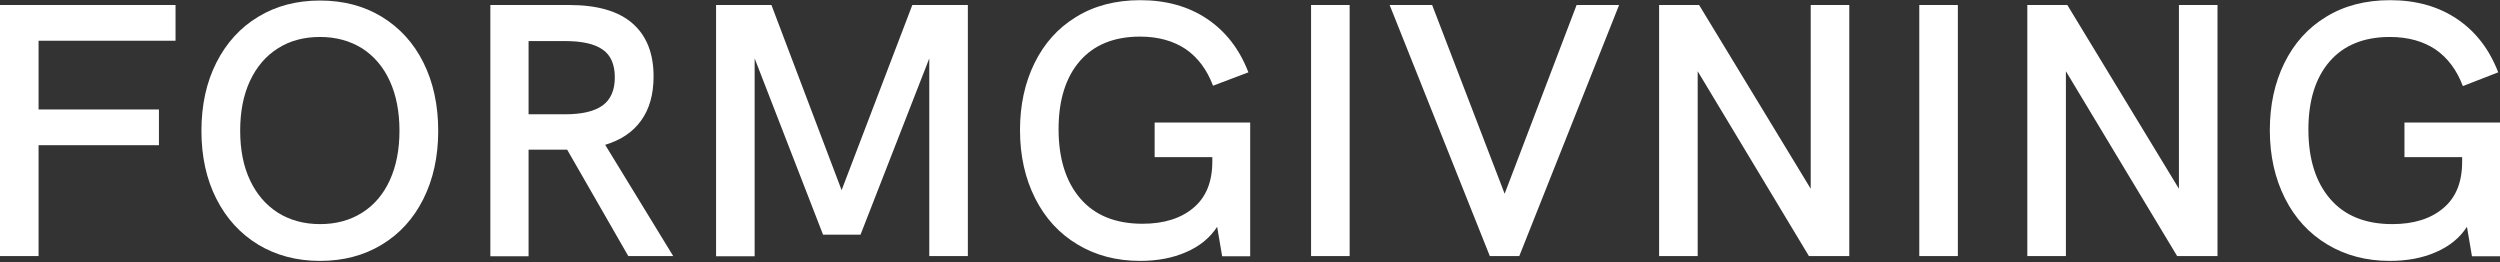 <?xml version="1.0" encoding="utf-8"?>
<!-- Generator: Adobe Illustrator 26.0.2, SVG Export Plug-In . SVG Version: 6.00 Build 0)  -->
<svg version="1.1" id="Layer_1" xmlns="http://www.w3.org/2000/svg" xmlns:xlink="http://www.w3.org/1999/xlink" x="0px" y="0px"
	 viewBox="0 0 1400 147" style="enable-background:new 0 0 1400 147;" xml:space="preserve">
<rect x="0" y="0" width="1400" height="147" fill="#333333" stroke="none"/>
<style type="text/css">
	.st0{enable-background:new    ;}
	.st1{fill:#FFFFFF;}
</style>
<g id="Layer_2_00000108285134298511292010000010790398662026388912_">
	<g id="Layer_1-2">
		<g class="st0">
			<path class="st1" d="M0,143.5V2.8h98.3v20H21.6v38.5H89v20H21.6v62.1H0z"/>
		</g>
		<g class="st0">
			<path class="st1" d="M144.6,137c-10-6.1-17.8-14.6-23.4-25.6c-5.6-11-8.4-23.7-8.4-38.1c0-14.5,2.8-27.3,8.4-38.3
				c5.6-11,13.4-19.6,23.4-25.6c10-6.1,21.6-9.1,34.6-9.1c13,0,24.6,3,34.6,9.1c10,6.1,17.8,14.6,23.3,25.6
				c5.5,11,8.3,23.8,8.3,38.3c0,14.4-2.8,27.1-8.3,38.1c-5.5,11-13.3,19.6-23.3,25.6c-10,6.1-21.6,9.1-34.6,9.1
				C166.1,146.1,154.6,143,144.6,137z M202.8,119.1c6.7-4.2,11.9-10.3,15.5-18.2c3.6-7.9,5.4-17.1,5.4-27.7
				c0-10.6-1.8-19.9-5.4-27.8c-3.6-7.9-8.8-14-15.5-18.3c-6.7-4.2-14.6-6.4-23.6-6.4c-9,0-16.9,2.1-23.6,6.4
				c-6.7,4.2-11.9,10.3-15.6,18.2c-3.7,7.9-5.5,17.2-5.5,27.9c0,10.6,1.8,19.9,5.5,27.7c3.7,7.9,8.9,13.9,15.6,18.2
				c6.7,4.2,14.6,6.4,23.6,6.4C188.2,125.5,196,123.4,202.8,119.1z"/>
			<path class="st1" d="M351.9,143.5l-34.3-59.7h-8.9H296v59.7h-21.4V2.8h44c15.9,0,27.7,3.4,35.6,10.3C362.1,20,366,29.9,366,42.8
				c0,10-2.3,18.2-6.9,24.6c-4.6,6.5-11.3,11-20.2,13.7l38.1,62.3H351.9z M316.4,64c9.4,0,16.4-1.6,21-4.9c4.6-3.3,6.9-8.6,6.9-15.8
				s-2.3-12.5-6.9-15.6c-4.6-3.2-11.6-4.7-21-4.7H296V64H316.4z"/>
			<path class="st1" d="M510.9,2.8h31.1v140.6h-21.6V32.7l-38.5,98.7h-21l-38.3-98.7v110.8h-21.6V2.8H432l39.3,103.7L510.9,2.8z"/>
			<path class="st1" d="M700.1,68.6v74.9h-15.7l-2.8-16.5c-4,6.2-9.8,10.9-17.4,14.2c-7.5,3.3-16.1,4.9-25.8,4.9
				c-13.2,0-24.9-3.1-35-9.2c-10.2-6.1-18.1-14.7-23.7-25.8c-5.6-11.1-8.5-23.8-8.5-38.2c0-14,2.7-26.5,8.1-37.5
				c5.4-11,13.1-19.7,23.3-25.9c10.2-6.3,22.2-9.4,36-9.4c14.5,0,27,3.5,37.4,10.5c10.4,7,18.1,16.9,23.1,29.9L679.3,48
				c-3.4-9-8.5-15.8-15.3-20.5c-6.9-4.6-15.4-7-25.6-7c-14.5,0-25.8,4.6-33.7,13.7c-7.9,9.1-11.9,21.9-11.9,38.1
				c0,16.5,4.1,29.5,12.2,38.9c8.1,9.4,19.7,14.1,34.8,14.1c12,0,21.5-3,28.5-8.9c7.1-5.9,10.6-14.6,10.6-26V88h-32.3V68.6H700.1z"
				/>
			<path class="st1" d="M734.2,143.5V2.8h21.6v140.6H734.2z"/>
			<path class="st1" d="M882.9,2.8h23.8l-55.9,140.6h-16.5L778.2,2.8H802l40.6,105.7L882.9,2.8z"/>
			<path class="st1" d="M1014,2.8h21.6v140.6H1013L950.7,39.9v103.5h-21.6V2.8h22.4l62.5,102.9V2.8z"/>
			<path class="st1" d="M1074.8,143.5V2.8h21.6v140.6H1074.8z"/>
			<path class="st1" d="M1220.2,2.8h21.6v140.6h-22.6l-62.3-103.5v103.5h-21.6V2.8h22.4l62.5,102.9V2.8z"/>
			<path class="st1" d="M1400,68.6v74.9h-15.7l-2.8-16.5c-4,6.2-9.8,10.9-17.4,14.2c-7.5,3.3-16.1,4.9-25.8,4.9
				c-13.2,0-24.9-3.1-35-9.2c-10.2-6.1-18.1-14.7-23.7-25.8c-5.6-11.1-8.5-23.8-8.5-38.2c0-14,2.7-26.5,8.1-37.5
				c5.4-11,13.1-19.7,23.3-25.9c10.2-6.3,22.2-9.4,36-9.4c14.5,0,27,3.5,37.4,10.5c10.4,7,18.1,16.9,23.1,29.9l-19.8,7.7
				c-3.4-9-8.5-15.8-15.3-20.5c-6.9-4.6-15.4-7-25.6-7c-14.5,0-25.8,4.6-33.7,13.7c-7.9,9.1-11.9,21.9-11.9,38.1
				c0,16.5,4.1,29.5,12.2,38.9c8.1,9.4,19.7,14.1,34.8,14.1c12,0,21.5-3,28.5-8.9c7.1-5.9,10.6-14.6,10.6-26V88h-32.3V68.6H1400z"/>
		</g>
	</g>
</g>
</svg>
